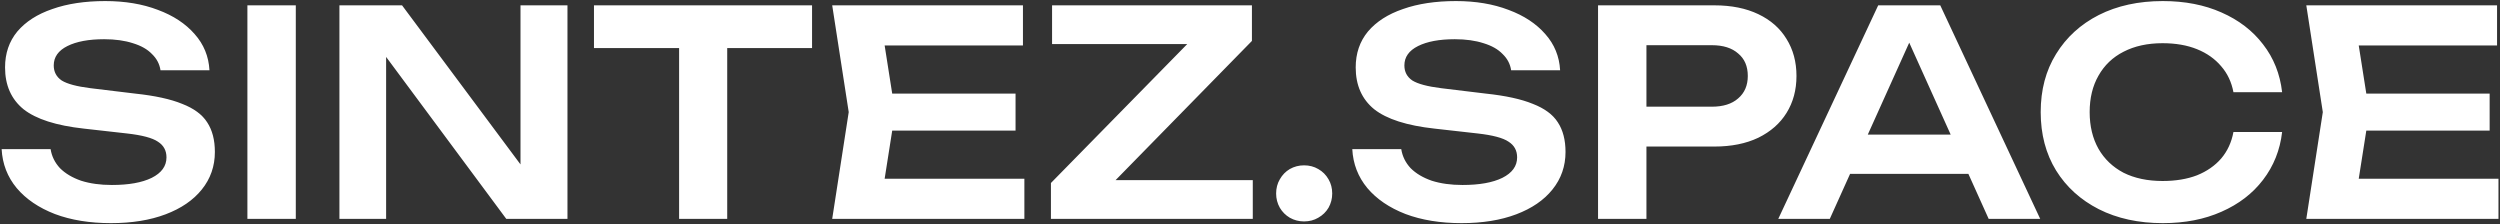 <?xml version="1.0" encoding="UTF-8"?> <svg xmlns="http://www.w3.org/2000/svg" width="1405" height="126" viewBox="0 0 1405 126" fill="none"><rect x="0" y="0" width="1405" height="126" fill="#333333" stroke="none"/><path d="M0.92 83.8H28.44C29.08 87.853 30.84 91.427 33.72 94.52C36.707 97.507 40.653 99.853 45.56 101.56C50.573 103.16 56.333 103.96 62.84 103.96C72.333 103.96 79.8 102.627 85.24 99.96C90.787 97.187 93.56 93.347 93.56 88.44C93.56 84.6 91.96 81.667 88.76 79.64C85.667 77.507 79.853 75.96 71.32 75L47.16 72.28C31.587 70.573 20.28 66.947 13.24 61.4C6.307 55.747 2.84 47.907 2.84 37.88C2.84 29.987 5.133 23.267 9.72 17.72C14.413 12.173 20.973 7.96 29.4 5.08C37.827 2.093 47.747 0.6 59.16 0.6C70.253 0.6 80.12 2.253 88.76 5.56C97.4 8.76 104.28 13.293 109.4 19.16C114.52 24.92 117.293 31.693 117.72 39.48H90.2C89.667 35.96 88.067 32.92 85.4 30.36C82.84 27.693 79.267 25.667 74.68 24.28C70.093 22.787 64.707 22.04 58.52 22.04C49.88 22.04 43 23.32 37.88 25.88C32.76 28.44 30.2 32.067 30.2 36.76C30.2 40.387 31.693 43.213 34.68 45.24C37.773 47.16 43.16 48.6 50.84 49.56L75.96 52.6C87.053 53.773 95.853 55.693 102.36 58.36C108.973 60.92 113.667 64.387 116.44 68.76C119.32 73.133 120.76 78.68 120.76 85.4C120.76 93.4 118.307 100.44 113.4 106.52C108.6 112.493 101.827 117.133 93.08 120.44C84.333 123.747 74.093 125.4 62.36 125.4C50.413 125.4 39.907 123.693 30.84 120.28C21.773 116.76 14.627 111.907 9.4 105.72C4.173 99.427 1.347 92.12 0.92 83.8ZM139.039 3H166.239V123H139.039V3ZM301.958 105.08L292.518 106.52V3H318.918V123H284.518L207.718 19.48L216.998 18.04V123H190.758V3H225.958L301.958 105.08ZM381.654 15.16H408.694V123H381.654V15.16ZM333.814 3H456.374V27H333.814V3ZM570.739 52.6V73.4H484.819V52.6H570.739ZM503.059 63L495.059 113.88L483.219 100.44H575.699V123H467.699L476.979 63L467.699 3H574.899V25.56H483.219L495.059 12.12L503.059 63ZM590.623 123V102.84L674.143 17.72L693.023 24.76H591.263V3H703.583V23L619.903 108.44L603.743 101.24H704.063V123H590.623ZM732.865 124.44C729.985 124.44 727.318 123.747 724.865 122.36C722.518 120.973 720.652 119.107 719.265 116.76C717.878 114.307 717.185 111.64 717.185 108.76C717.185 105.773 717.878 103.107 719.265 100.76C720.652 98.307 722.518 96.387 724.865 95C727.318 93.613 729.985 92.92 732.865 92.92C735.852 92.92 738.518 93.613 740.865 95C743.318 96.387 745.238 98.307 746.625 100.76C748.012 103.107 748.705 105.773 748.705 108.76C748.705 111.64 748.012 114.307 746.625 116.76C745.238 119.107 743.318 120.973 740.865 122.36C738.518 123.747 735.852 124.44 732.865 124.44ZM759.983 83.8H787.503C788.143 87.853 789.903 91.427 792.783 94.52C795.769 97.507 799.716 99.853 804.623 101.56C809.636 103.16 815.396 103.96 821.903 103.96C831.396 103.96 838.863 102.627 844.303 99.96C849.849 97.187 852.623 93.347 852.623 88.44C852.623 84.6 851.023 81.667 847.823 79.64C844.729 77.507 838.916 75.96 830.383 75L806.223 72.28C790.649 70.573 779.343 66.947 772.303 61.4C765.369 55.747 761.903 47.907 761.903 37.88C761.903 29.987 764.196 23.267 768.783 17.72C773.476 12.173 780.036 7.96 788.463 5.08C796.889 2.093 806.809 0.6 818.223 0.6C829.316 0.6 839.183 2.253 847.823 5.56C856.463 8.76 863.343 13.293 868.463 19.16C873.583 24.92 876.356 31.693 876.783 39.48H849.263C848.729 35.96 847.129 32.92 844.462 30.36C841.903 27.693 838.329 25.667 833.743 24.28C829.156 22.787 823.769 22.04 817.583 22.04C808.943 22.04 802.063 23.32 796.943 25.88C791.823 28.44 789.263 32.067 789.263 36.76C789.263 40.387 790.756 43.213 793.743 45.24C796.836 47.16 802.223 48.6 809.903 49.56L835.023 52.6C846.116 53.773 854.916 55.693 861.423 58.36C868.036 60.92 872.729 64.387 875.503 68.76C878.383 73.133 879.823 78.68 879.823 85.4C879.823 93.4 877.369 100.44 872.463 106.52C867.663 112.493 860.889 117.133 852.143 120.44C843.396 123.747 833.156 125.4 821.423 125.4C809.476 125.4 798.969 123.693 789.903 120.28C780.836 116.76 773.689 111.907 768.463 105.72C763.236 99.427 760.409 92.12 759.983 83.8ZM963.541 3C973.035 3 981.248 4.653 988.181 7.96C995.115 11.267 1000.39 15.907 1004.02 21.88C1007.75 27.853 1009.62 34.787 1009.62 42.68C1009.62 50.573 1007.75 57.507 1004.02 63.48C1000.39 69.347 995.115 73.987 988.181 77.4C981.248 80.707 973.035 82.36 963.541 82.36H910.581V59.96H962.101C968.395 59.96 973.301 58.413 976.821 55.32C980.448 52.227 982.261 48.013 982.261 42.68C982.261 37.24 980.448 33.027 976.821 30.04C973.301 26.947 968.395 25.4 962.101 25.4H912.981L925.301 12.44V123H898.101V3H963.541ZM1030.75 97.72V75.64H1113.95V97.72H1030.75ZM1090.43 3L1146.59 123H1117.63L1068.51 14.04H1077.47L1028.35 123H999.39L1055.55 3H1090.43ZM1282.55 74.2C1281.38 84.333 1277.81 93.293 1271.83 101.08C1265.97 108.76 1258.18 114.733 1248.47 119C1238.87 123.267 1227.89 125.4 1215.51 125.4C1201.86 125.4 1189.86 122.787 1179.51 117.56C1169.27 112.333 1161.27 105.08 1155.51 95.8C1149.75 86.413 1146.87 75.48 1146.87 63C1146.87 50.52 1149.75 39.64 1155.51 30.36C1161.27 20.973 1169.27 13.667 1179.51 8.44C1189.86 3.213 1201.86 0.6 1215.51 0.6C1227.89 0.6 1238.87 2.733 1248.47 7C1258.18 11.267 1265.97 17.24 1271.83 24.92C1277.81 32.6 1281.38 41.56 1282.55 51.8H1255.19C1254.13 46.147 1251.83 41.293 1248.31 37.24C1244.79 33.08 1240.26 29.88 1234.71 27.64C1229.17 25.4 1222.71 24.28 1215.35 24.28C1206.93 24.28 1199.62 25.88 1193.43 29.08C1187.35 32.173 1182.66 36.653 1179.35 42.52C1176.05 48.28 1174.39 55.107 1174.39 63C1174.39 70.893 1176.05 77.773 1179.35 83.64C1182.66 89.4 1187.35 93.88 1193.43 97.08C1199.62 100.173 1206.93 101.72 1215.35 101.72C1222.71 101.72 1229.17 100.653 1234.71 98.52C1240.26 96.28 1244.79 93.133 1248.31 89.08C1251.83 84.92 1254.13 79.96 1255.19 74.2H1282.55ZM1399.18 52.6V73.4H1313.26V52.6H1399.18ZM1331.5 63L1323.5 113.88L1311.66 100.44H1404.14V123H1296.14L1305.42 63L1296.14 3H1403.34V25.56H1311.66L1323.5 12.12L1331.5 63Z" fill="white"></path></svg> 